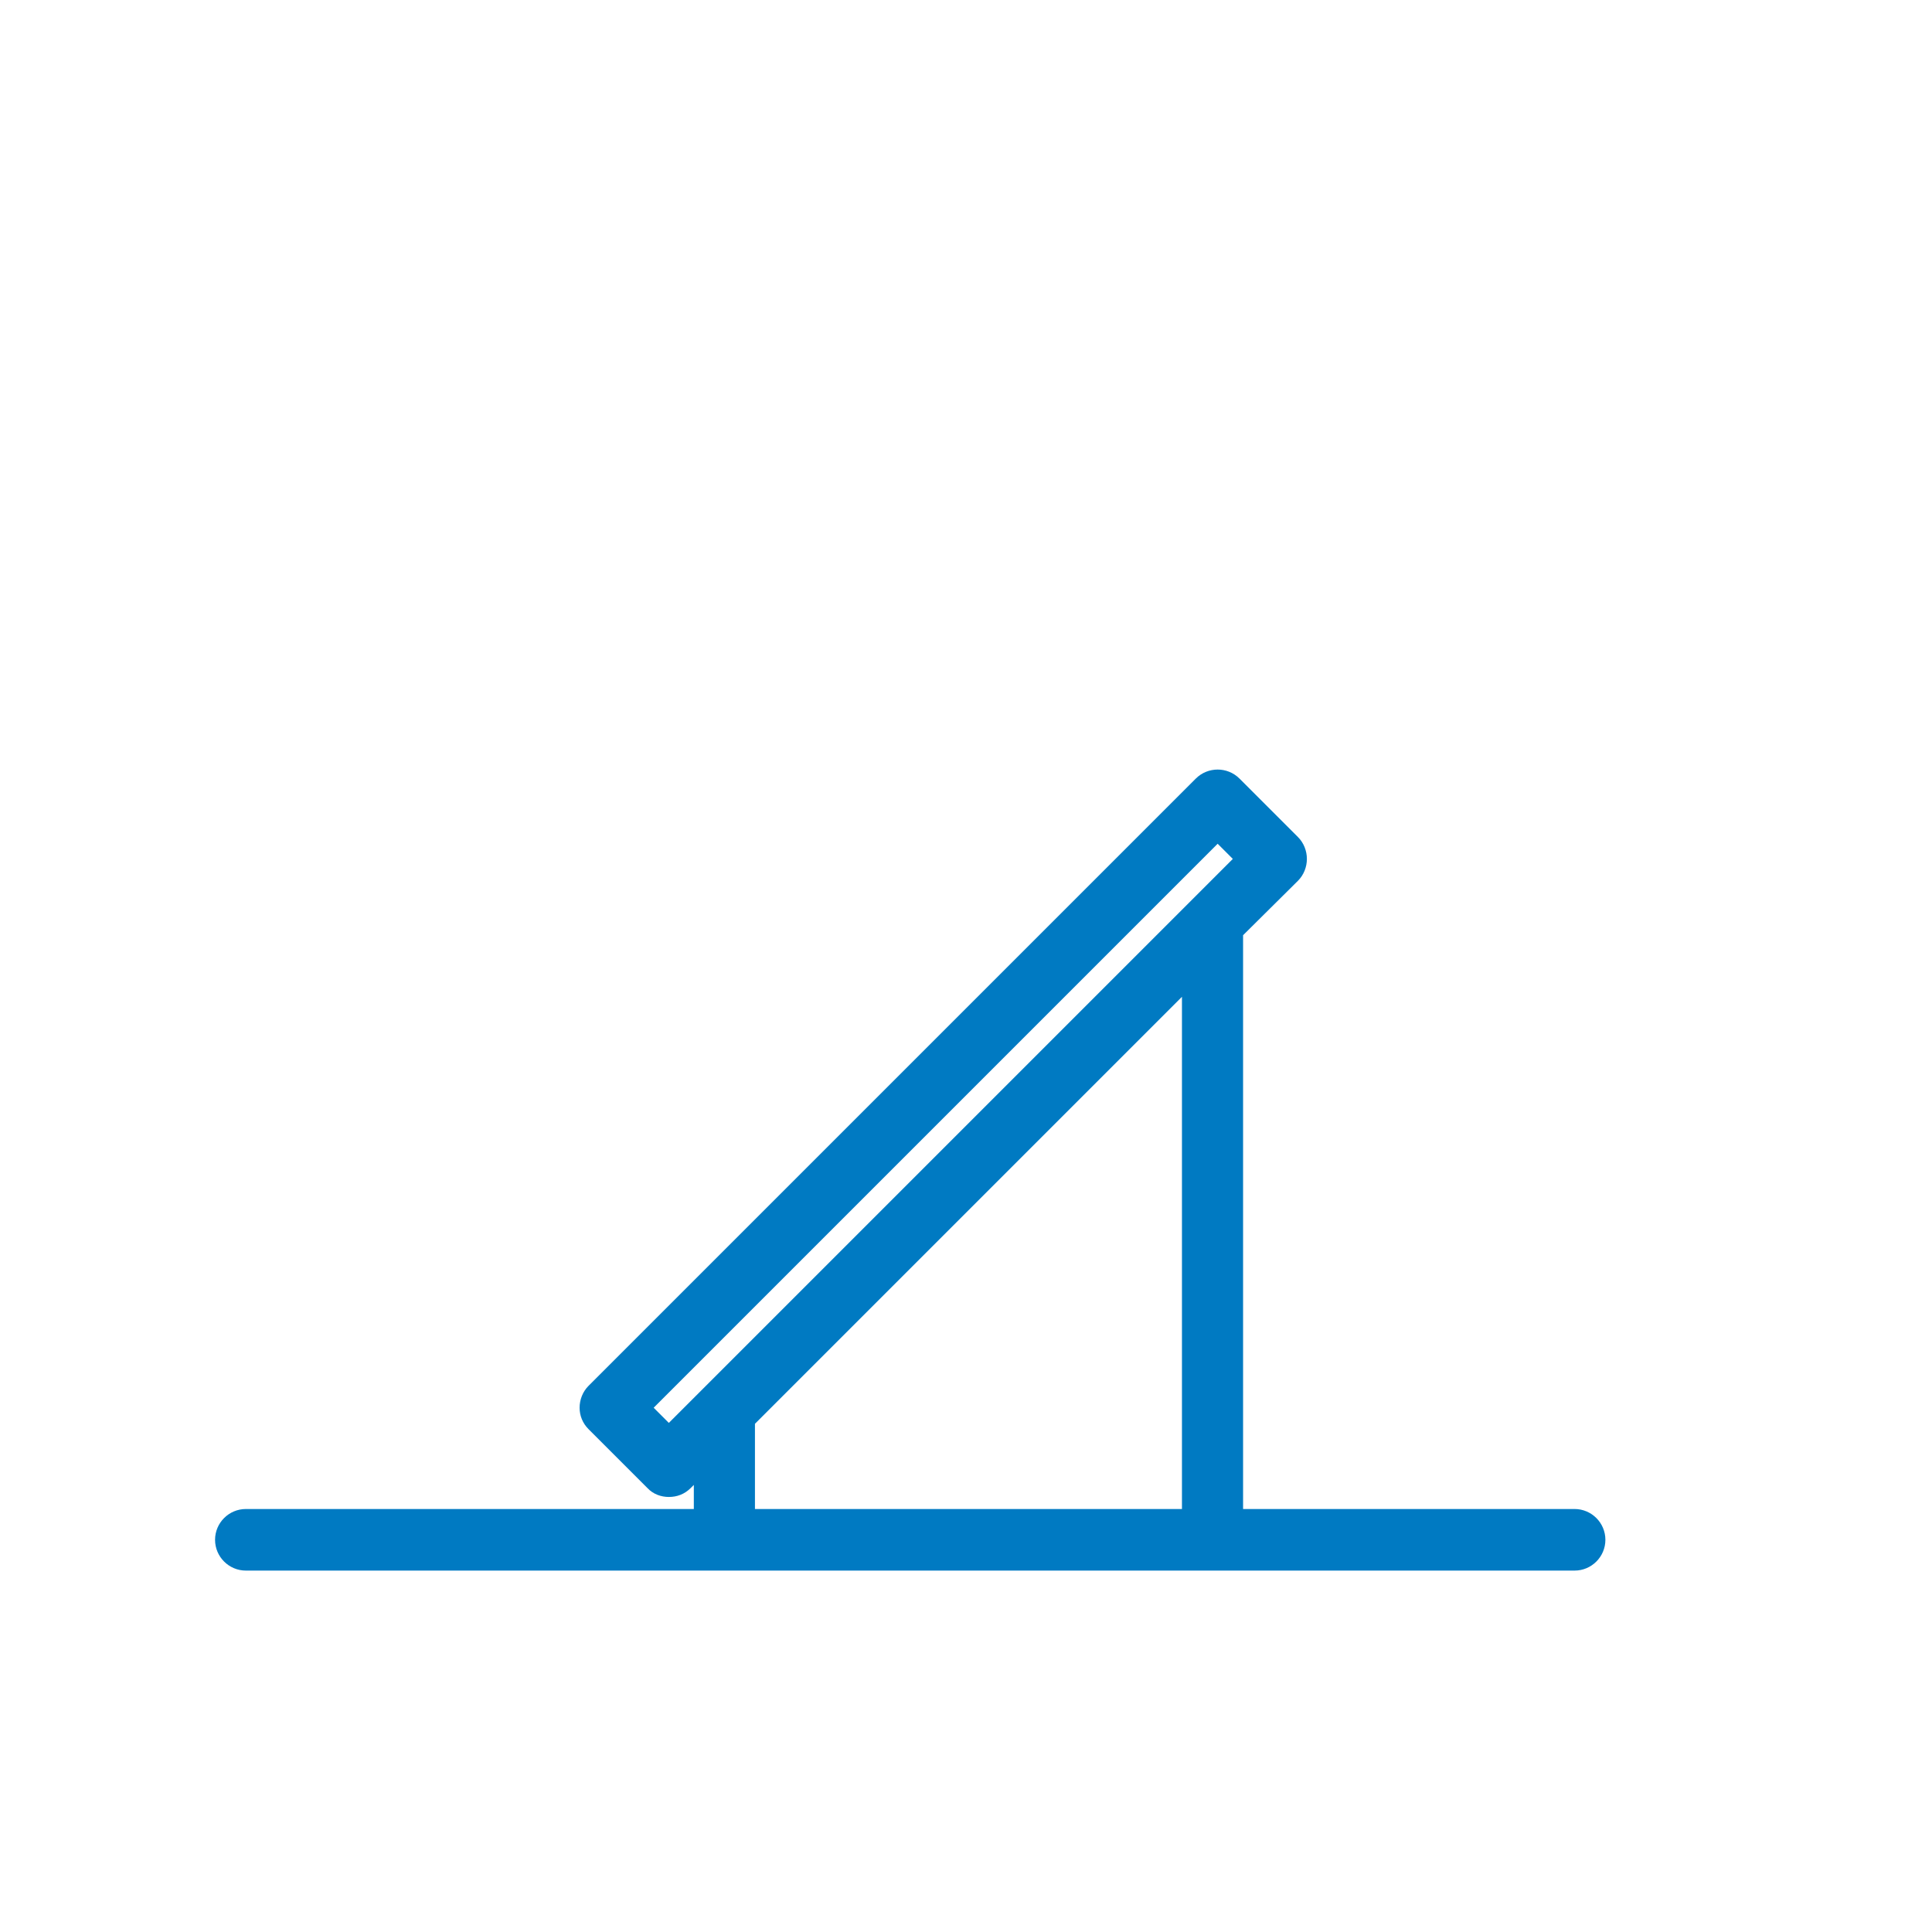 <?xml version="1.0" encoding="UTF-8" standalone="no"?>
<!DOCTYPE svg PUBLIC "-//W3C//DTD SVG 1.1//EN"
"http://www.w3.org/Graphics/SVG/1.1/DTD/svg11.dtd">


<!-- Page 28 -->
<svg x="0" y="0" width="433" height="433" viewBox="0 0 433 433" version="1.1" xmlns="http://www.w3.org/2000/svg" xmlns:xlink="http://www.w3.org/1999/xlink"
style="display: block;margin-left: auto;margin-right: auto;">
<defs>

<style type="text/css"><![CDATA[

.g1_28{
fill: #007AC2;
}


]]></style>

</defs>
<path d="M0,0
L0,433
L433,433
L433,0 Z " 
fill="#FFFFFF" stroke="none" />
<path d="M169.2,338.2l0,-19.1l95.7,-95.7l0,114.8ZM149.9,318.9l-3.4,-3.4L272.9,189.1l3.4,3.4Zm203,19.3l-74.3,0l0,-128.6l12.3,-12.2c1.3,-1.3,2,-3.1,2,-4.9c0,-1.8,-0.7,-3.6,-2,-4.9L277.8,174.5c-2.7,-2.7,-7.1,-2.7,-9.8,0L131.9,310.6c-1.3,1.3,-2,3.1,-2,4.9c0,1.8,0.7,3.5,2,4.8l13.2,13.2c1.3,1.4,3.1,2,4.8,2c1.8,0,3.5,-0.6,4.9,-2l0.7,-0.7l0,5.4l-100.4,0c-3.8,0,-6.9,3.1,-6.9,6.9c0,3.8,3.1,6.9,6.9,6.9l107.2,0l109.5,0l81.1,0c3.8,0,6.9,-3.1,6.9,-6.9c0,-3.8,-3.1,-6.9,-6.9,-6.9Z" class="g1_28" />

</svg>
